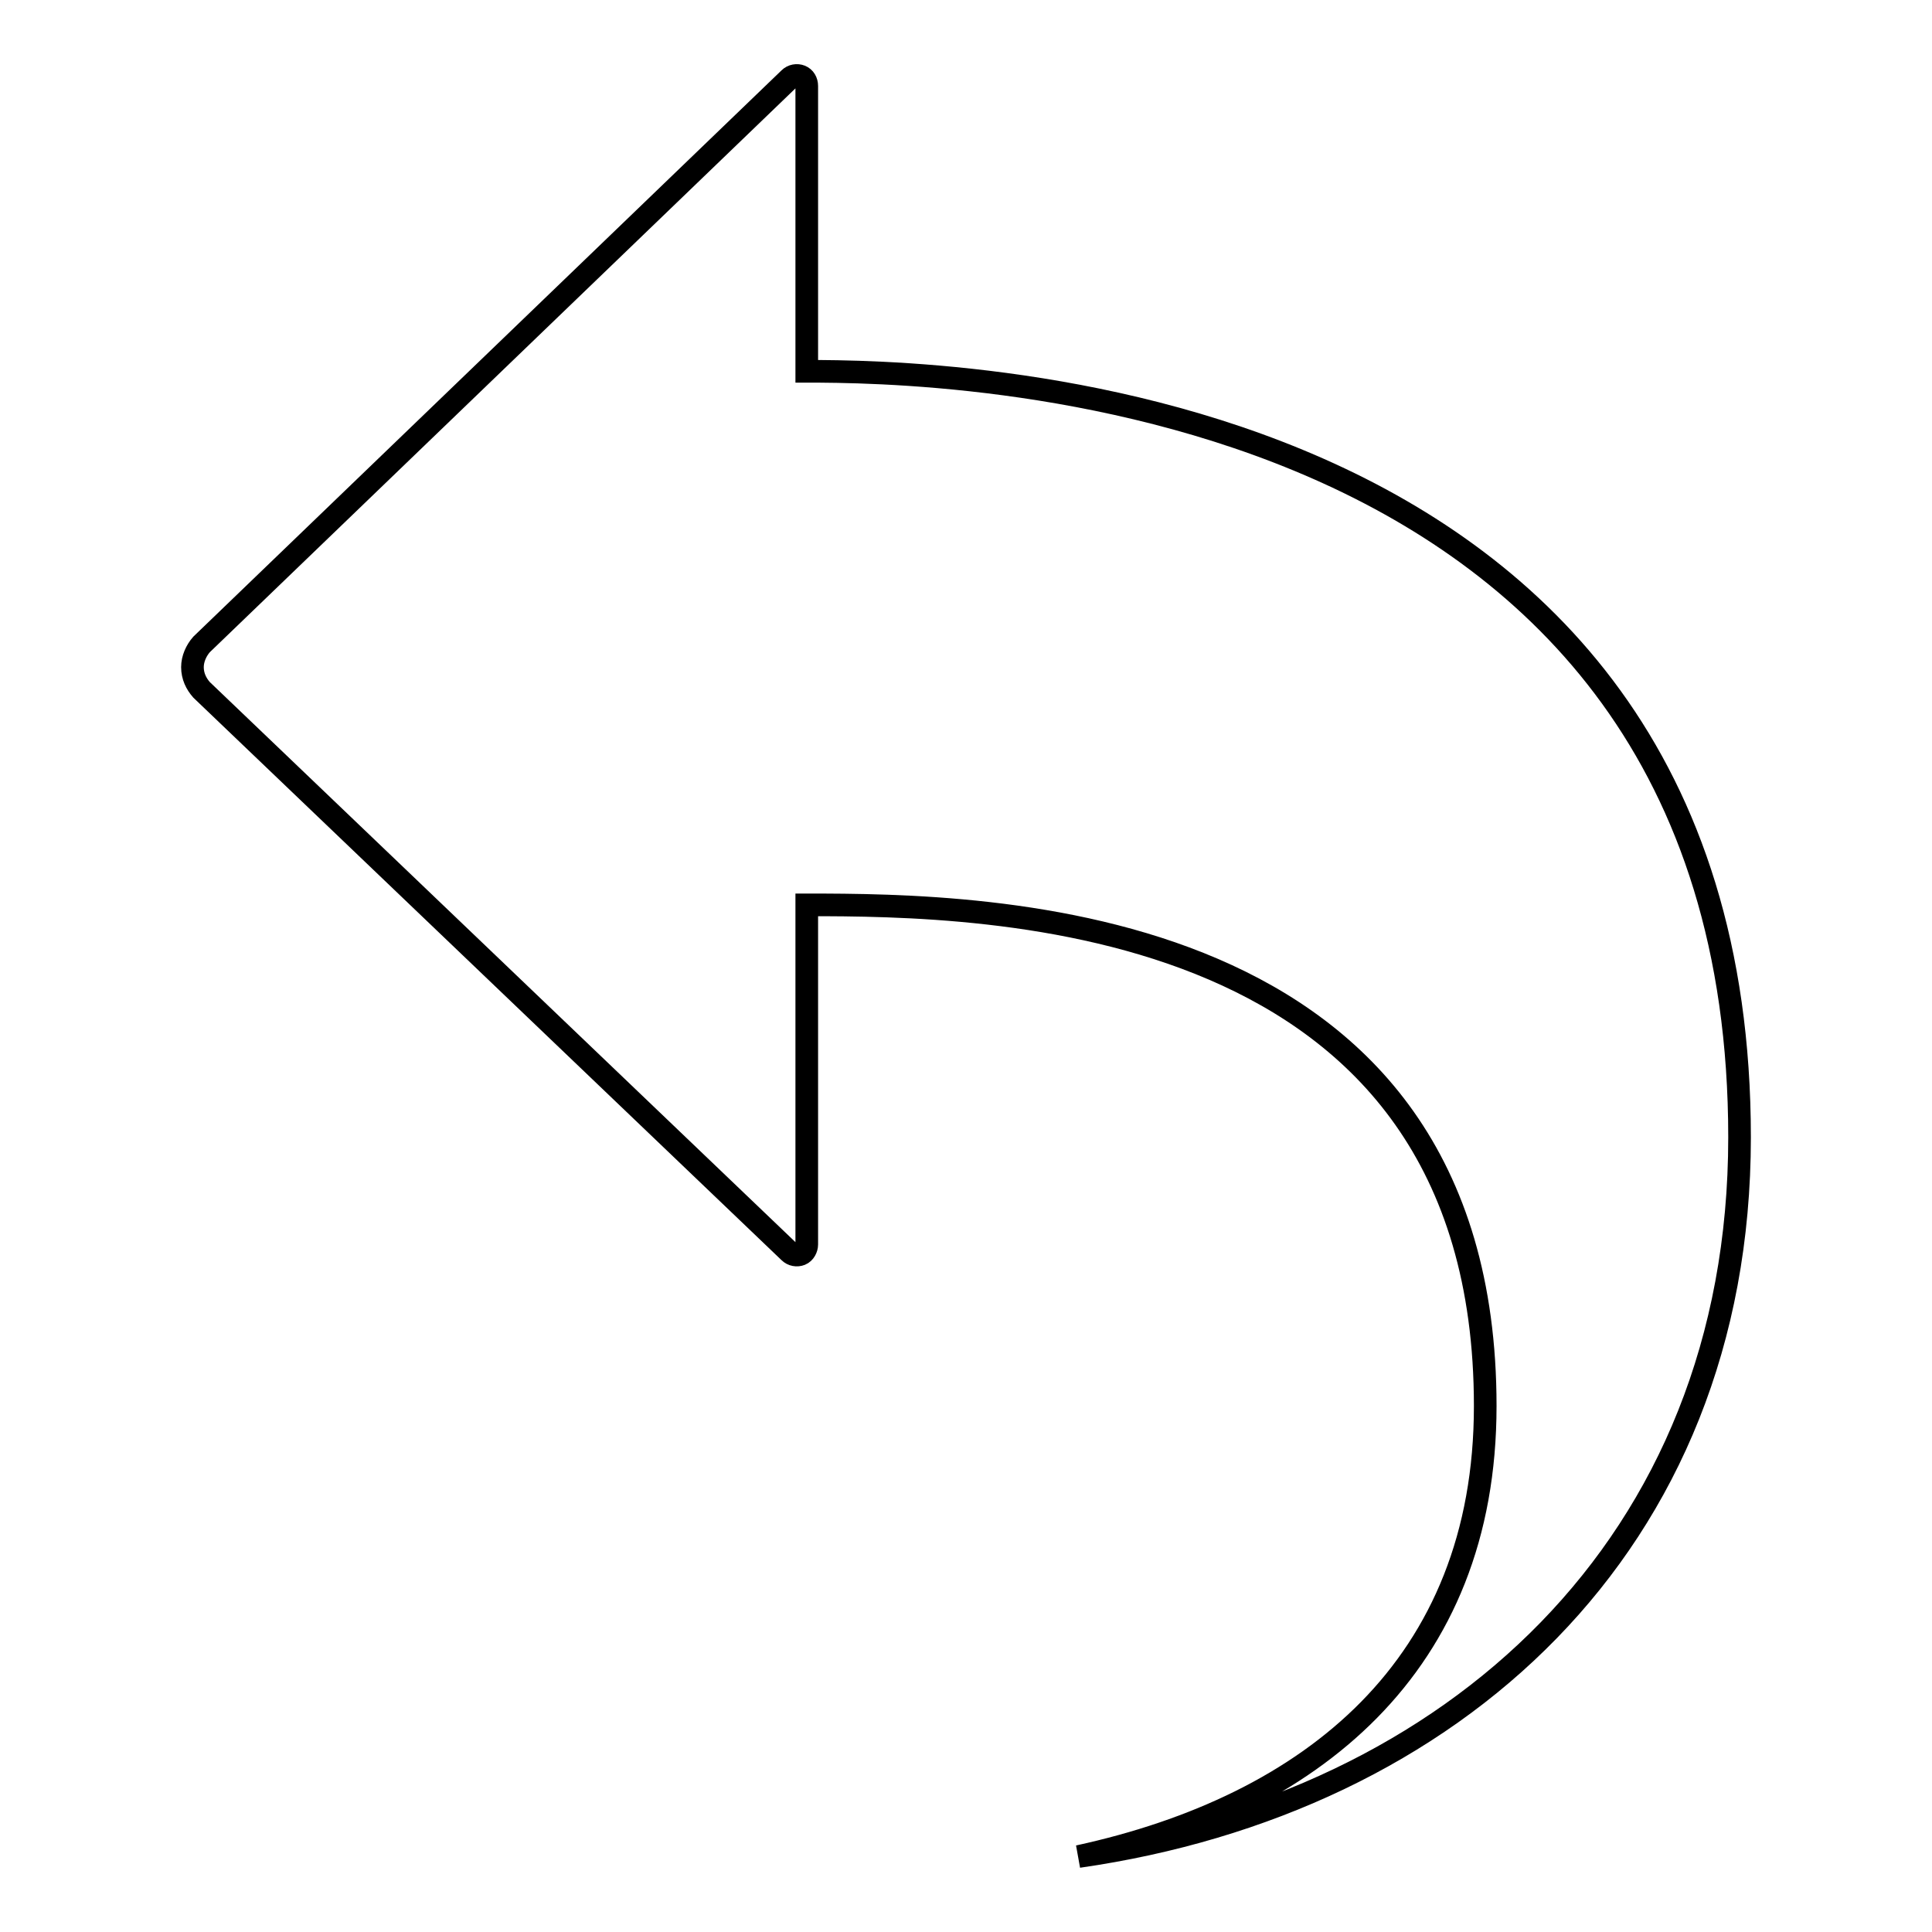 <?xml version="1.0" encoding="utf-8"?>
<!-- Svg Vector Icons : http://www.onlinewebfonts.com/icon -->
<!DOCTYPE svg PUBLIC "-//W3C//DTD SVG 1.1//EN" "http://www.w3.org/Graphics/SVG/1.1/DTD/svg11.dtd">
<svg version="1.1" xmlns="http://www.w3.org/2000/svg" xmlns:xlink="http://www.w3.org/1999/xlink" x="0px" y="0px" viewBox="0 0 256 256" enable-background="new 0 0 256 256" xml:space="preserve">
<g><g><path stroke-width="3" fill-opacity="0" stroke="#000000"  d="M26.7,85.4c-0.7,0.8-1.2,1.9-1.2,3c0,1.2,0.5,2.2,1.2,3l77.9,74.5c0.4,0.4,1,0.5,1.5,0.3c0.5-0.2,0.8-0.8,0.8-1.3v-45c23.8,0,89.9,0.6,89.9,66.4c0,34.5-23.1,53-53.9,59.7c49.4-7.1,87.6-41.1,87.6-95.3C230.5,50,123.3,49.2,106.9,49.2V11.4c0-0.6-0.3-1.1-0.8-1.3c-0.5-0.2-1.1-0.1-1.5,0.3L26.7,85.4L26.7,85.4z"/></g></g>
</svg>